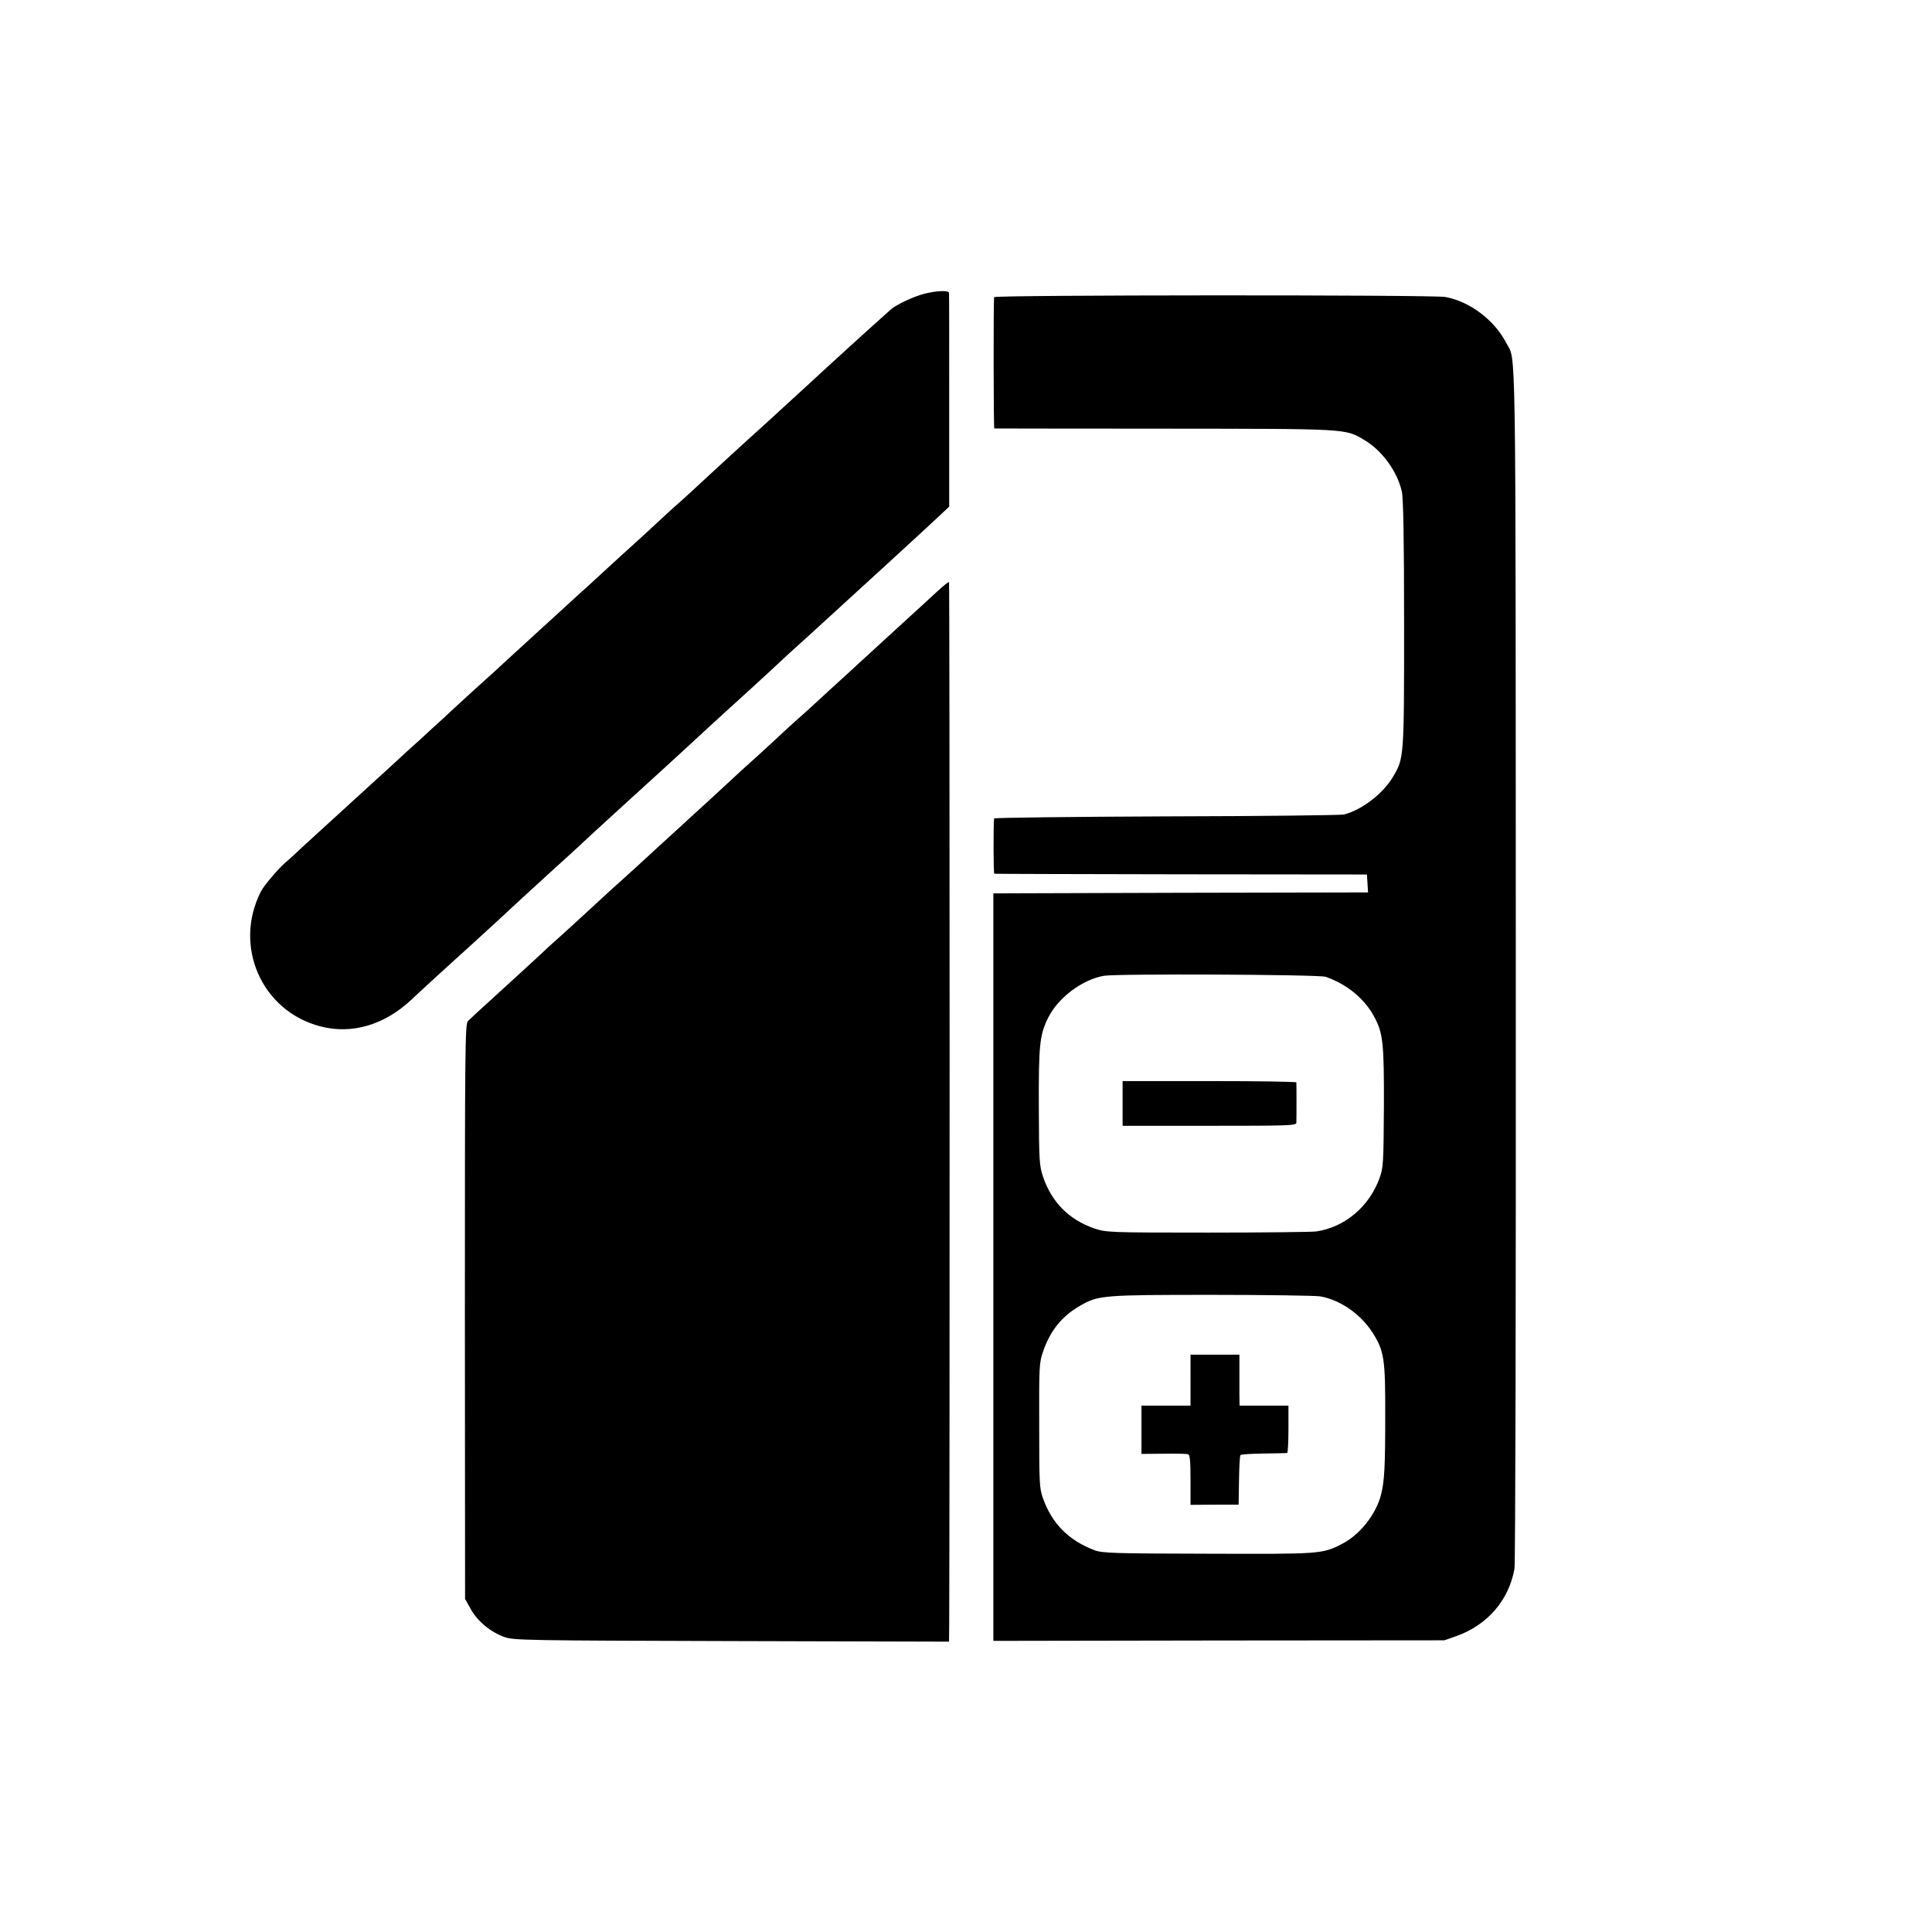 <?xml version="1.0" standalone="no"?>
<!DOCTYPE svg PUBLIC "-//W3C//DTD SVG 20010904//EN"
 "http://www.w3.org/TR/2001/REC-SVG-20010904/DTD/svg10.dtd">
<svg version="1.0" xmlns="http://www.w3.org/2000/svg"
 width="1024pt" height="1024pt" viewBox="0 0 1024 1024"
 preserveAspectRatio="xMidYMid meet">
<g transform="translate(0,1024) scale(0.1,-0.1)"
fill="#000000" stroke="none">
<path d="M4899 8683 c-56 -14 -149 -58 -176 -82 -33 -29 -218 -196 -223 -201
-3 -3 -54 -50 -115 -105 -60 -55 -112 -103 -115 -106 -3 -3 -88 -81 -190 -174
-102 -92 -230 -209 -285 -260 -55 -51 -113 -104 -130 -120 -16 -15 -61 -56
-100 -90 -38 -35 -91 -83 -116 -107 -25 -23 -68 -63 -95 -87 -27 -24 -93 -84
-148 -135 -54 -50 -107 -98 -117 -107 -10 -9 -62 -56 -115 -105 -54 -49 -109
-100 -123 -112 -14 -13 -68 -63 -120 -110 -52 -48 -102 -94 -111 -102 -26 -23
-195 -176 -269 -246 -37 -33 -90 -82 -120 -110 -70 -63 -76 -68 -147 -134 -61
-56 -165 -151 -379 -346 -66 -60 -129 -118 -140 -129 -12 -11 -37 -34 -56 -50
-39 -35 -111 -120 -126 -150 -148 -290 4 -634 315 -715 167 -44 341 8 483 142
41 39 215 198 243 223 23 20 133 121 202 184 125 116 167 155 289 266 66 60
138 125 160 146 22 20 54 50 71 66 17 15 75 69 129 118 116 106 95 87 225 205
57 52 111 102 120 110 71 66 225 207 234 215 25 22 244 222 291 267 28 25 59
55 71 65 12 10 65 59 119 108 109 100 115 105 234 214 46 42 98 90 116 106 18
17 79 73 136 125 57 52 128 118 157 145 l53 50 0 560 c0 308 0 565 -1 572 0
15 -64 13 -131 -4z"/>
<path d="M5269 8665 c-4 -34 -3 -695 1 -696 3 0 408 -1 900 -1 981 -1 958 1
1061 -60 94 -55 175 -167 199 -273 8 -34 12 -257 12 -701 0 -711 0 -711 -58
-810 -53 -90 -163 -175 -260 -201 -16 -4 -440 -9 -941 -10 -502 -2 -914 -7
-914 -11 -4 -25 -4 -292 1 -293 3 -1 448 -2 990 -3 l985 -1 3 -47 3 -48 -993
-2 -993 -3 0 -1981 0 -1981 1195 2 1195 1 63 22 c166 59 279 190 309 357 5 29
8 1388 7 3210 -1 3413 2 3186 -50 3286 -62 122 -195 222 -324 245 -69 12
-2390 11 -2391 -1z m1756 -3602 c112 -38 206 -115 257 -209 49 -90 54 -140 53
-484 -2 -295 -3 -319 -23 -374 -55 -152 -185 -261 -336 -283 -23 -3 -282 -6
-576 -6 -526 0 -536 1 -600 22 -133 46 -225 138 -271 272 -20 60 -22 82 -23
369 -1 330 4 382 48 473 53 108 180 204 296 225 67 12 1139 7 1175 -5z m-27
-1694 c108 -20 214 -94 278 -194 60 -95 67 -137 66 -440 0 -271 -4 -346 -23
-420 -28 -105 -114 -212 -208 -259 -103 -53 -113 -53 -711 -51 -496 1 -560 3
-600 19 -136 52 -224 140 -272 275 -19 52 -20 82 -20 386 -1 314 0 333 21 393
38 110 100 187 197 242 95 55 121 57 697 57 291 0 550 -4 575 -8z"/>
<path d="M5950 4391 l0 -118 460 0 c417 0 460 1 461 16 1 19 1 202 0 214 -1 4
-208 7 -461 7 l-460 0 0 -119z"/>
<path d="M6310 2925 l0 -135 -130 0 -130 0 0 -128 0 -128 118 1 c64 1 123 0
130 -3 9 -3 12 -40 12 -136 l0 -132 128 1 127 0 2 128 c1 71 4 132 8 135 3 4
59 7 123 8 64 1 120 2 124 3 4 0 7 57 7 126 l0 125 -129 0 -130 0 -1 58 c0 31
0 92 0 135 l0 77 -130 0 -129 0 0 -135z"/>
<path d="M4964 7102 c-33 -31 -99 -91 -145 -133 -113 -103 -129 -118 -239
-219 -52 -48 -107 -98 -121 -111 -15 -13 -68 -62 -119 -109 -51 -47 -102 -93
-114 -103 -12 -10 -66 -60 -121 -111 -55 -51 -117 -108 -138 -126 -21 -18 -52
-47 -70 -64 -18 -17 -82 -76 -142 -131 -60 -55 -135 -123 -165 -151 -30 -27
-77 -70 -104 -95 -26 -24 -60 -55 -75 -69 -15 -14 -64 -59 -110 -100 -46 -41
-95 -86 -110 -100 -71 -66 -236 -217 -255 -233 -12 -10 -41 -37 -66 -61 -48
-45 -119 -109 -274 -251 -55 -49 -107 -98 -116 -107 -15 -17 -16 -136 -16
-1540 l1 -1523 31 -55 c36 -64 105 -121 179 -147 47 -17 122 -18 1203 -21
l1152 -3 1 103 c3 705 3 5511 -1 5513 -3 2 -33 -22 -66 -53z"/>
</g>
</svg>
